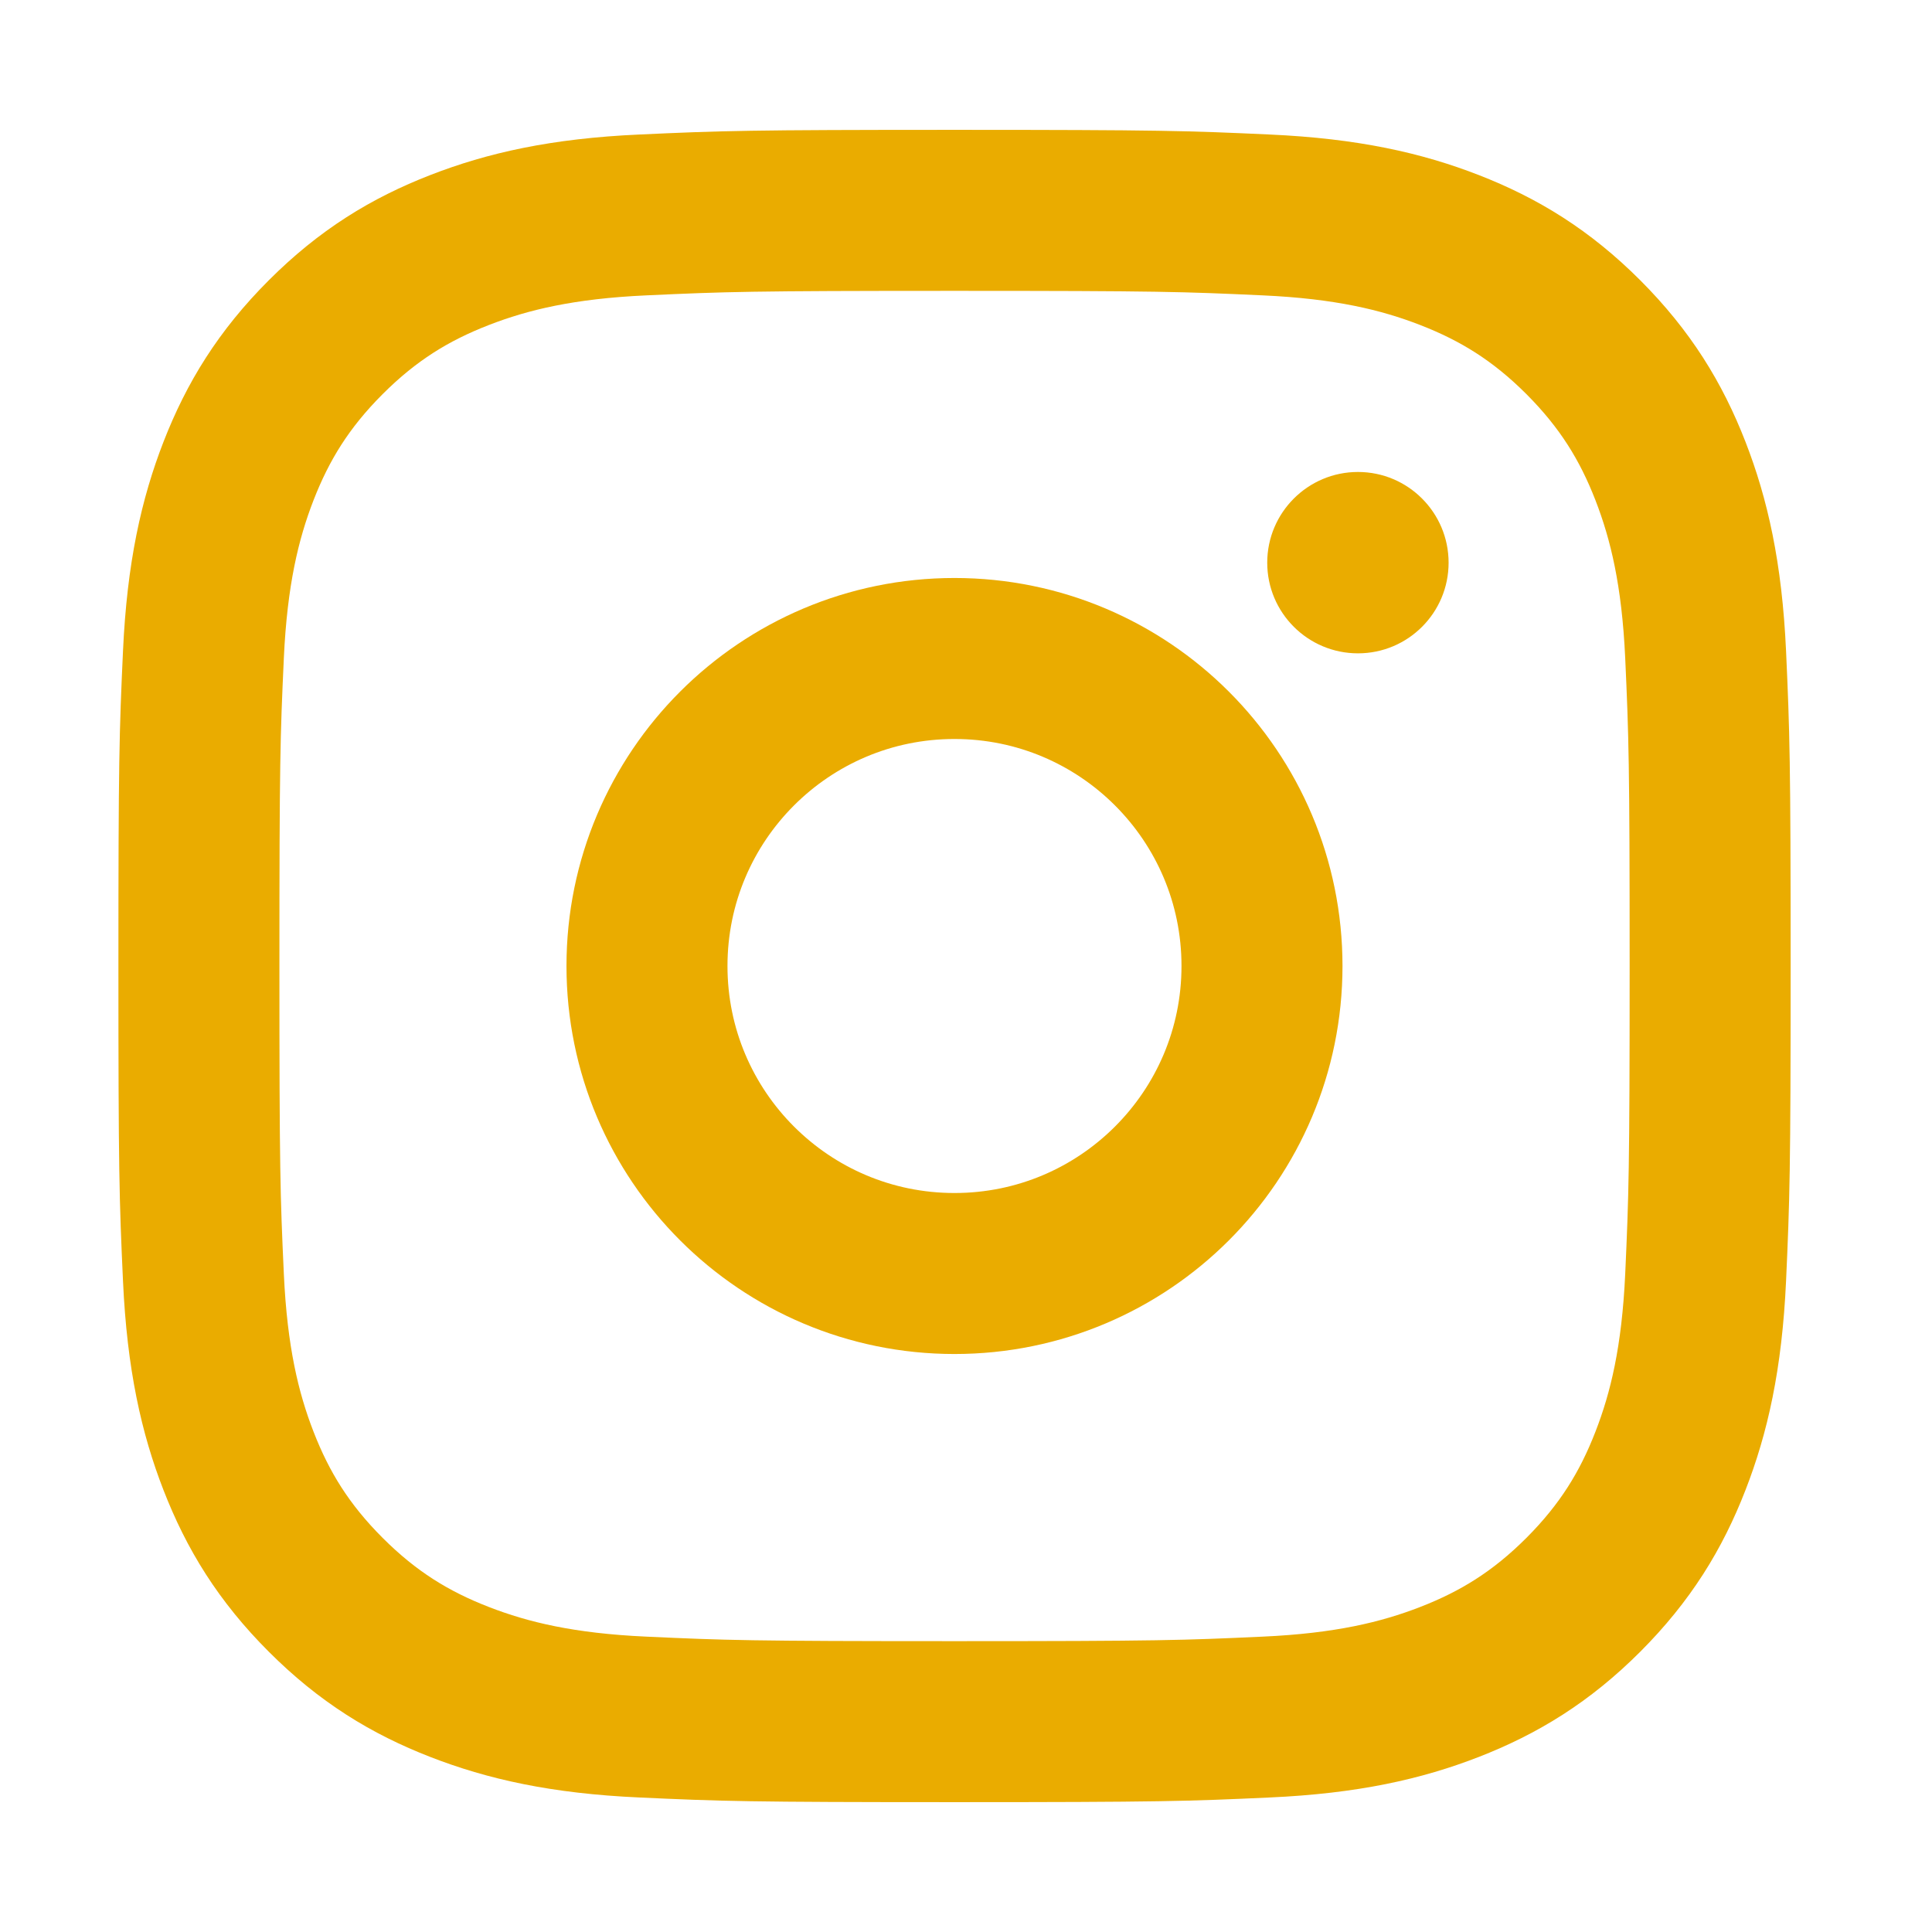 <?xml version="1.0" encoding="UTF-8"?>
<svg xmlns="http://www.w3.org/2000/svg" width="24" height="24" viewBox="0 0 24 24" fill="none">
  <path d="M11.857 2.613C9.308 2.613 8.988 2.624 7.987 2.67C6.988 2.715 6.306 2.874 5.709 3.106C5.091 3.346 4.568 3.667 4.046 4.189C3.524 4.711 3.203 5.234 2.963 5.851C2.731 6.448 2.573 7.131 2.527 8.13C2.481 9.131 2.471 9.451 2.471 12C2.471 14.549 2.481 14.869 2.527 15.87C2.573 16.869 2.731 17.552 2.963 18.148C3.203 18.766 3.524 19.289 4.046 19.811C4.568 20.333 5.091 20.654 5.709 20.894C6.306 21.126 6.988 21.285 7.987 21.33C8.988 21.376 9.308 21.387 11.857 21.387C14.407 21.387 14.726 21.376 15.727 21.33C16.727 21.285 17.409 21.126 18.006 20.894C18.623 20.654 19.147 20.333 19.669 19.811C20.19 19.289 20.511 18.766 20.751 18.148C20.983 17.552 21.142 16.869 21.188 15.87C21.233 14.869 21.244 14.549 21.244 12C21.244 9.451 21.233 9.131 21.188 8.13C21.142 7.131 20.983 6.448 20.751 5.851C20.511 5.234 20.19 4.711 19.669 4.189C19.147 3.667 18.623 3.346 18.006 3.106C17.409 2.874 16.727 2.715 15.727 2.67C14.726 2.624 14.407 2.613 11.857 2.613Z" stroke="#EAAC00" stroke-width="2"></path>
  <path d="M8.037 12C8.037 9.89 9.747 8.18 11.857 8.18C13.967 8.18 15.677 9.89 15.677 12C15.677 14.11 13.967 15.82 11.857 15.82C9.747 15.82 8.037 14.11 8.037 12Z" stroke="#EAAC00" stroke-width="2"></path>
  <path d="M17.995 6.99C17.995 7.612 17.491 8.116 16.869 8.116C16.247 8.116 15.742 7.612 15.742 6.99C15.742 6.368 16.247 5.863 16.869 5.863C17.491 5.863 17.995 6.368 17.995 6.99Z" fill="#EAAC00"></path>
</svg>
